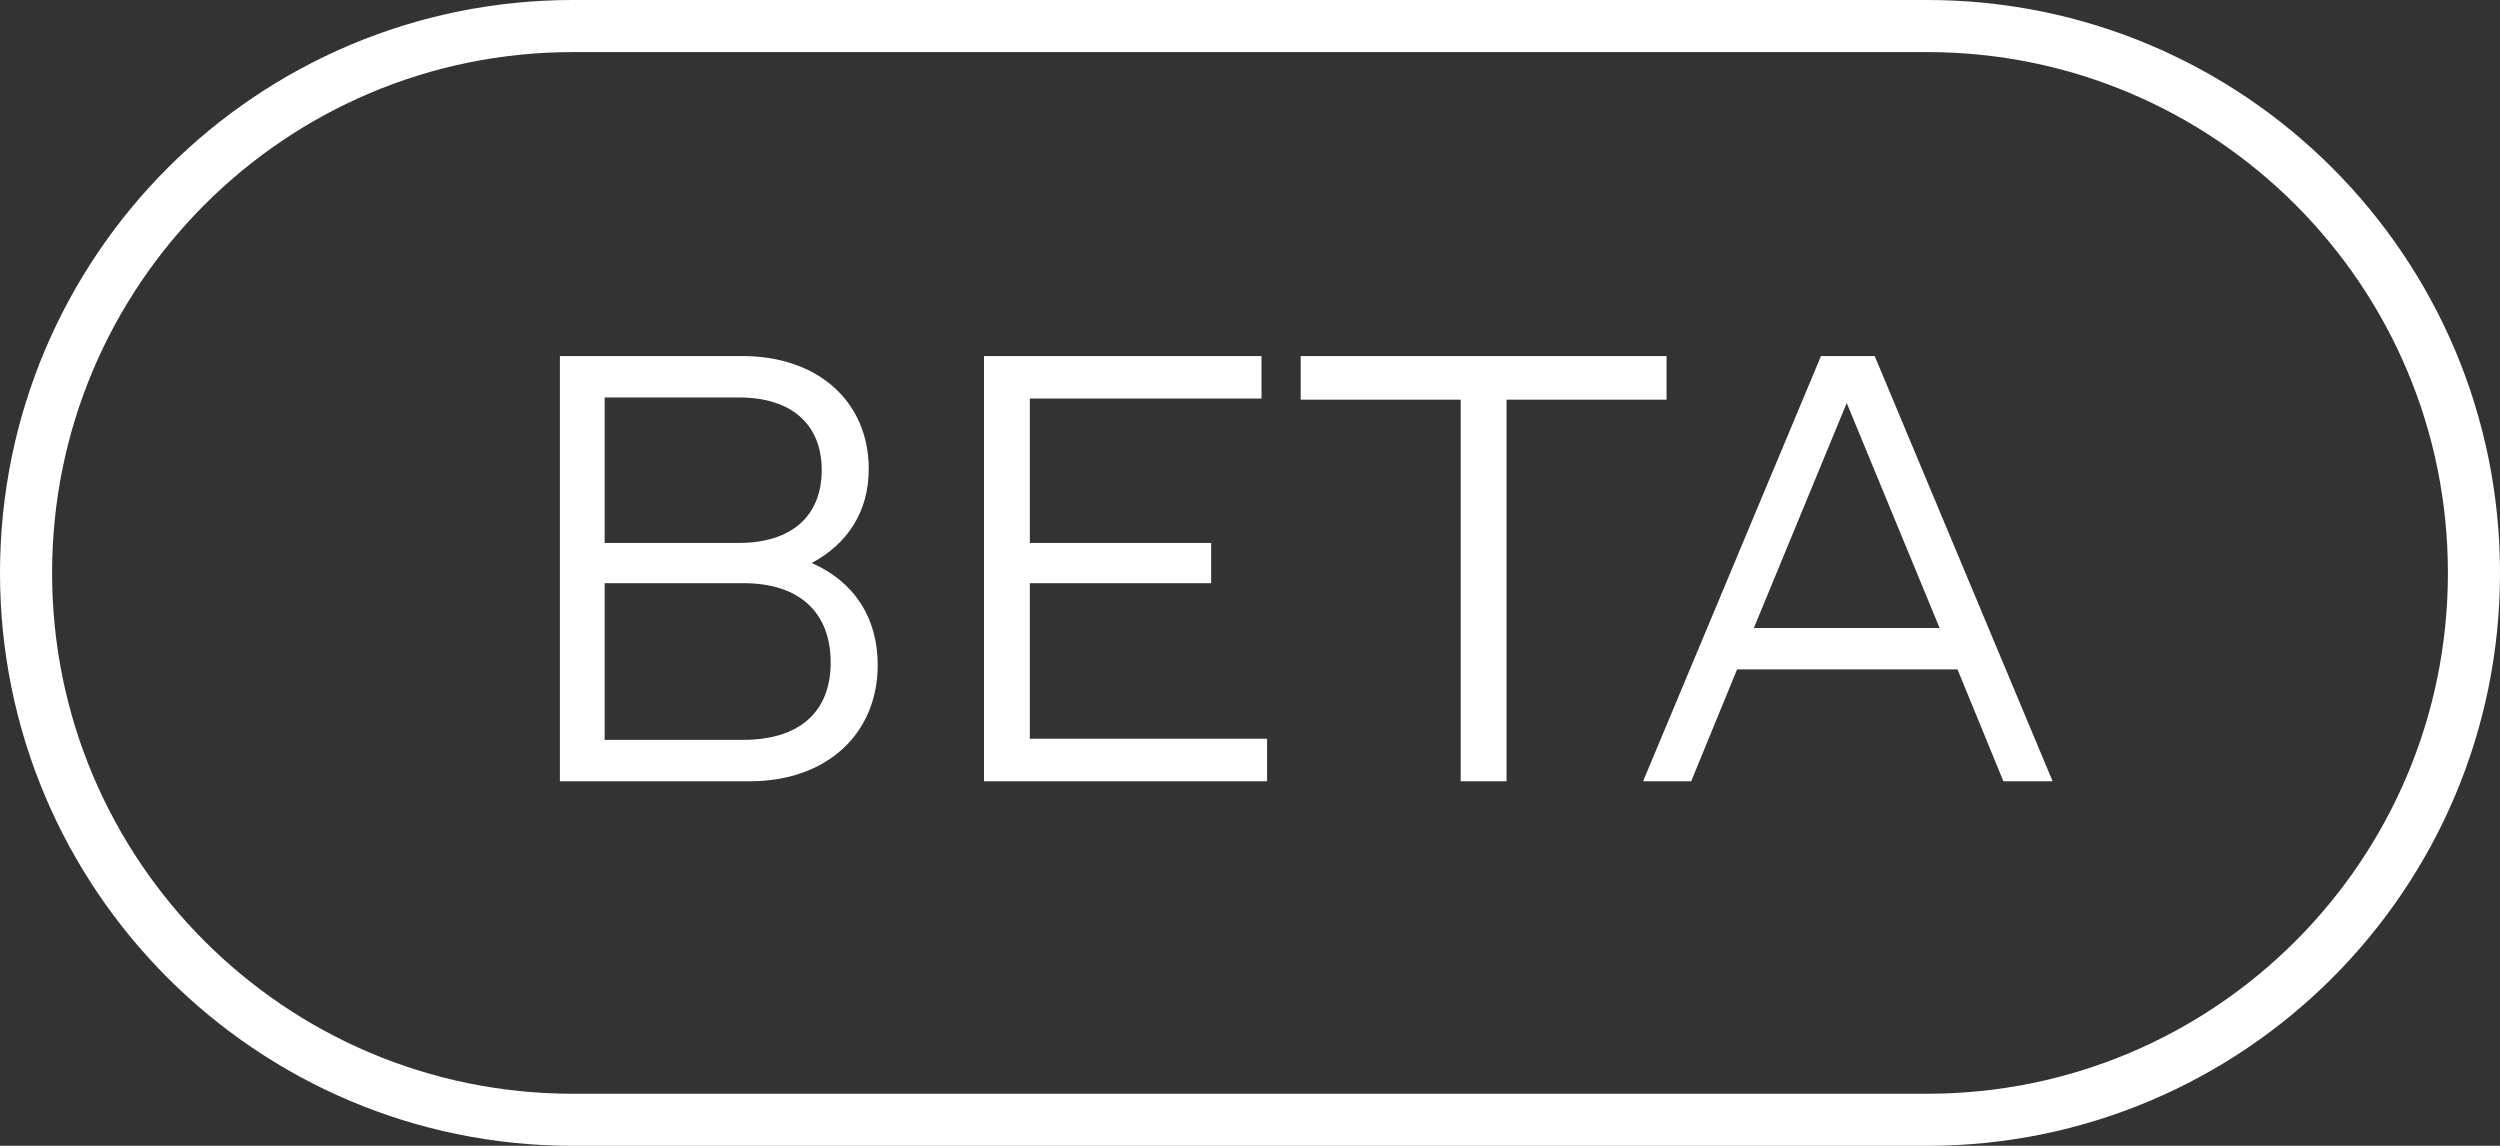 <svg width="48" height="22" viewBox="0 0 48 22" fill="none" xmlns="http://www.w3.org/2000/svg">
<rect x="0" y="0" width="48" height="22" fill="#333333" stroke="none"/>
<g clip-path="url(#clip0_2_380)">
<path d="M15.584 10.81C16.271 10.445 16.68 9.822 16.68 9.006C16.68 7.717 15.713 6.836 14.252 6.836H10.75V15H14.402C15.863 15 16.852 14.098 16.852 12.766C16.852 11.842 16.379 11.154 15.584 10.81ZM14.188 7.631C15.197 7.631 15.777 8.146 15.777 9.027C15.777 9.908 15.197 10.424 14.188 10.424H11.609V7.631H14.188ZM14.273 14.205H11.609V11.197H14.273C15.348 11.197 15.949 11.756 15.949 12.723C15.949 13.668 15.348 14.205 14.273 14.205ZM19.773 14.184V11.197H23.254V10.424H19.773V7.652H24.221V6.836H18.893V15H24.328V14.184H19.773ZM31.998 6.836H24.973V7.674H28.045V15H28.926V7.674H31.998V6.836ZM38.465 15H39.41L35.994 6.836H34.963L31.547 15H32.471L33.352 12.852H37.584L38.465 15ZM33.674 12.057L35.457 7.738L37.24 12.057H33.674Z" fill="white"/>
<path d="M37 0.5H11C5.201 0.5 0.5 5.201 0.5 11C0.5 16.799 5.201 21.5 11 21.5H37C42.799 21.5 47.5 16.799 47.5 11C47.5 5.201 42.799 0.5 37 0.5Z" stroke="white"/>
</g>
<defs>
<clipPath id="clip0_2_380">
<rect width="48" height="22" fill="white"/>
</clipPath>
</defs>
</svg>
